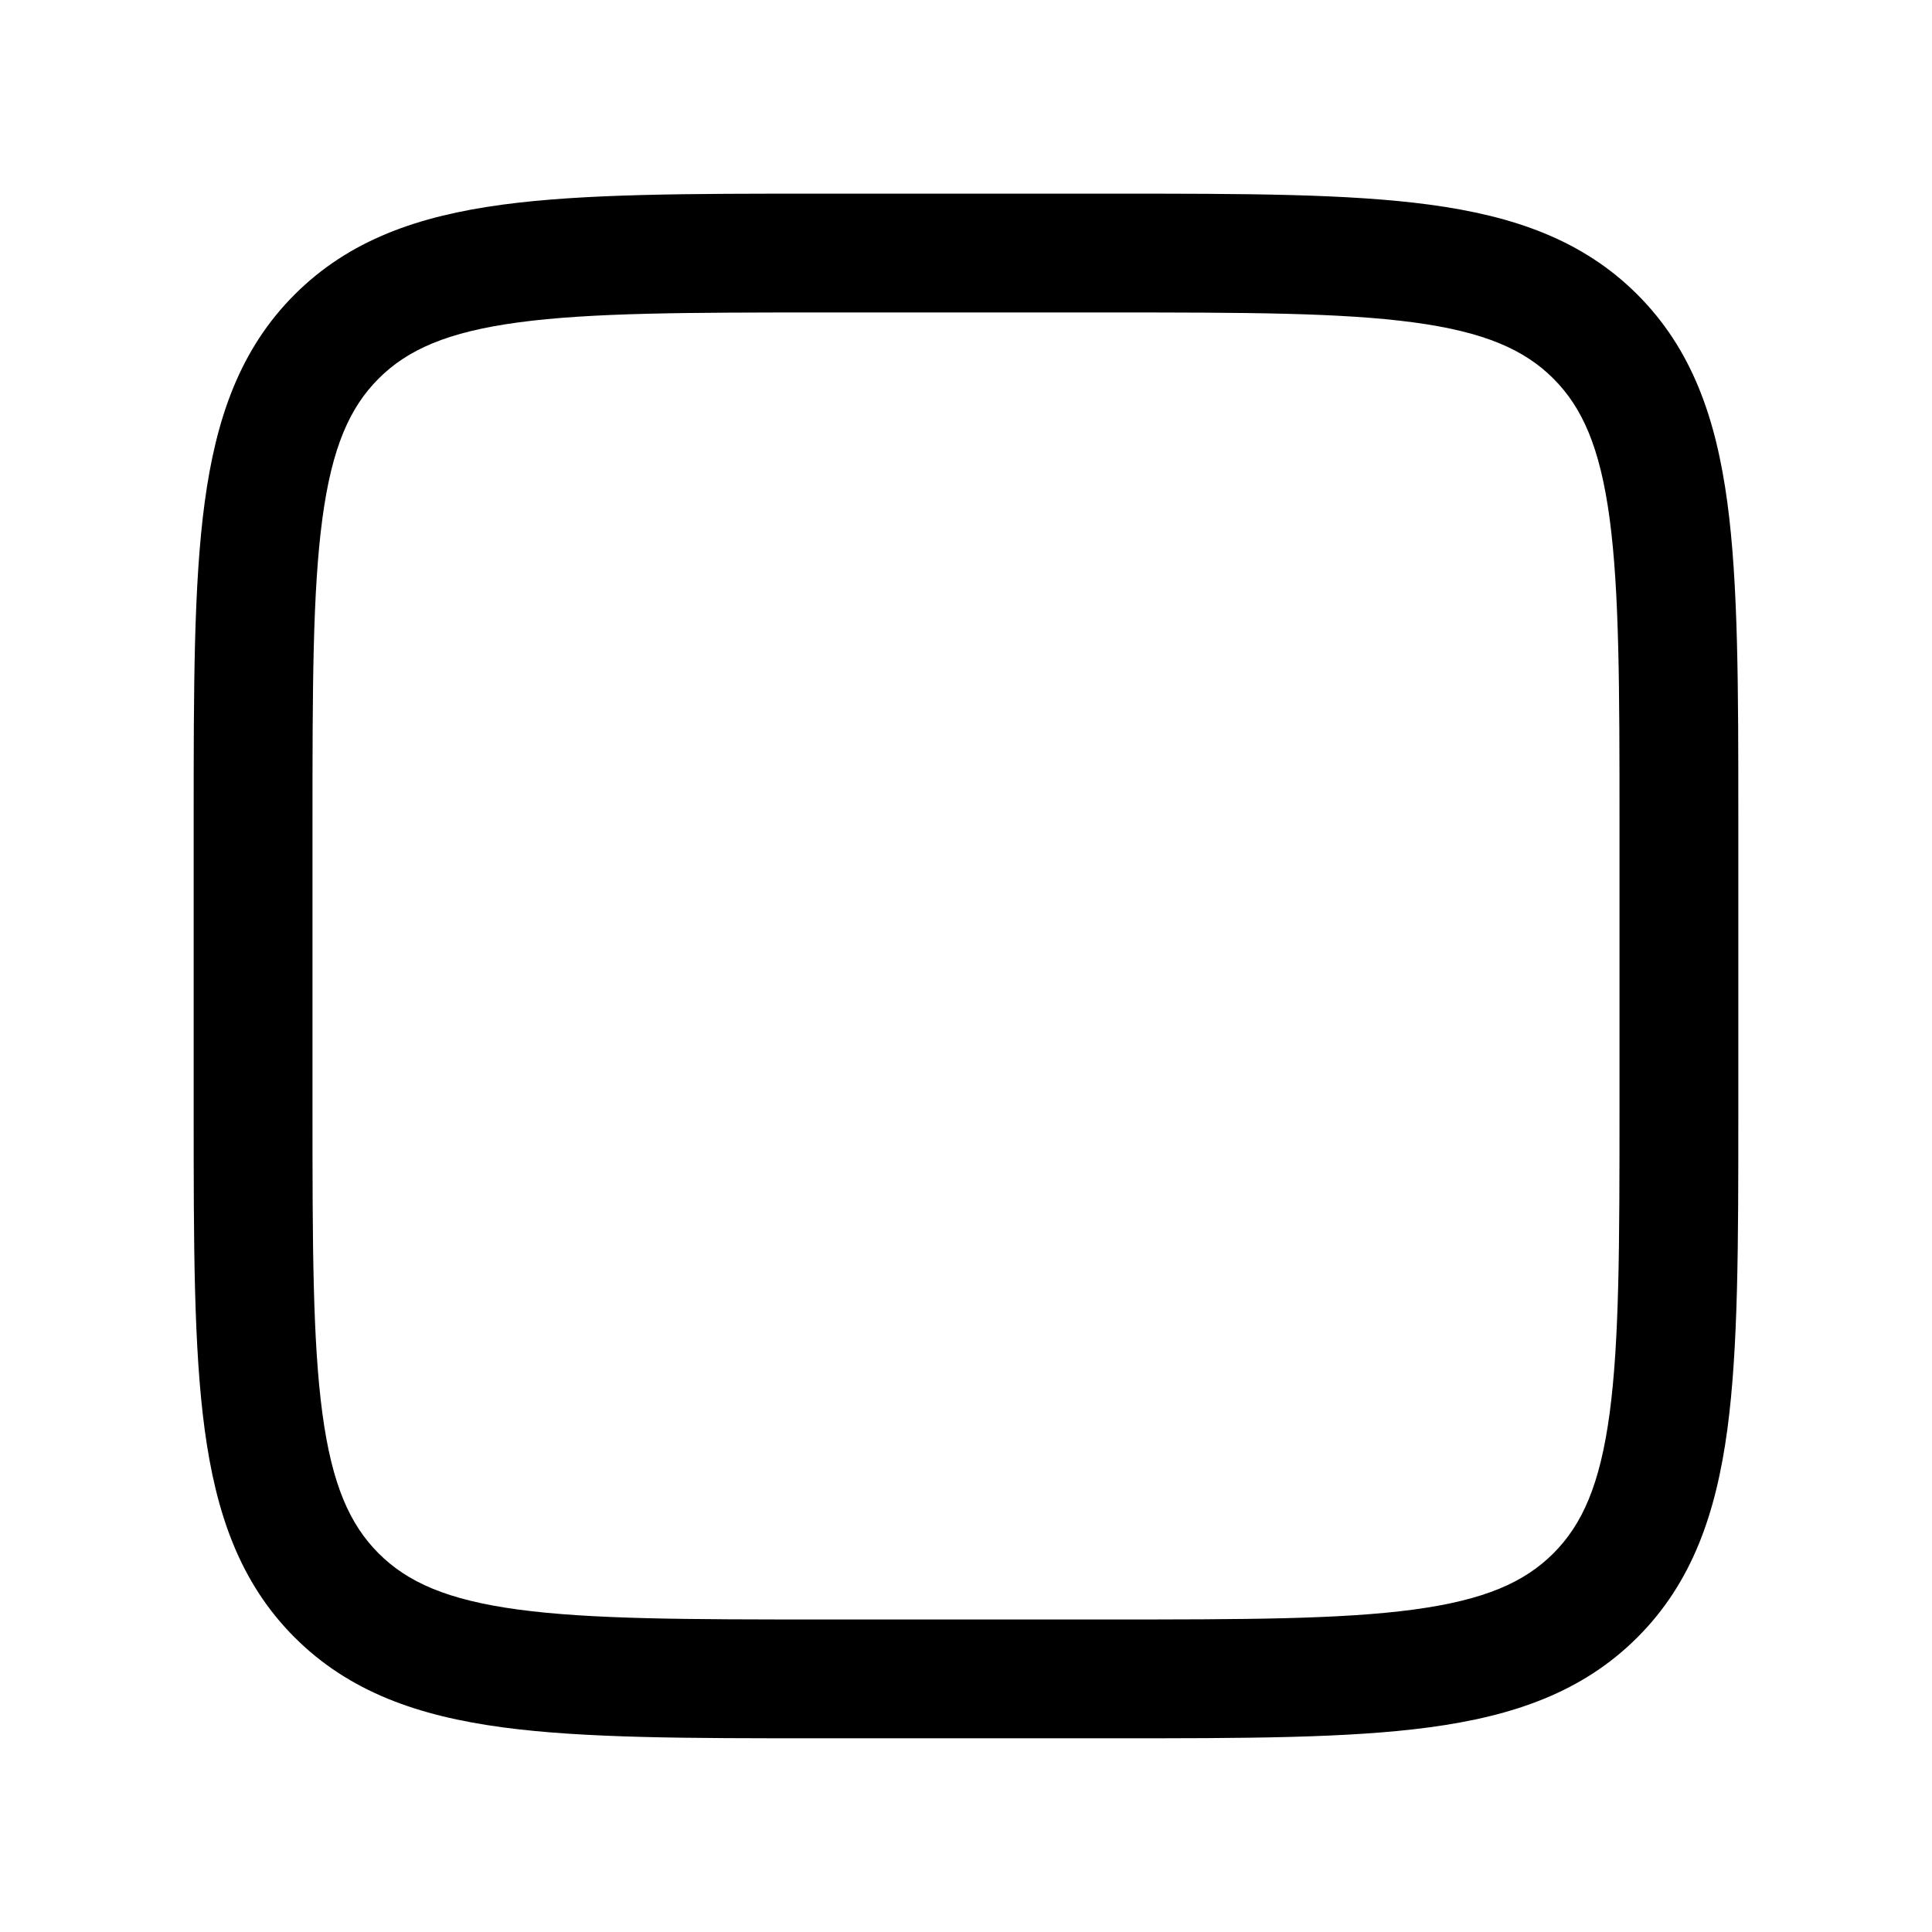 <?xml version="1.0" encoding="UTF-8"?>
<!-- Uploaded to: SVG Repo, www.svgrepo.com, Generator: SVG Repo Mixer Tools -->
<svg fill="#000000" width="800px" height="800px" version="1.1" viewBox="144 144 512 512" xmlns="http://www.w3.org/2000/svg">
 <path d="m361.04 195.32h77.918c34.629 0 62.219 0 83.848 2.91 22.324 3 40.641 9.355 55.121 23.836 14.48 14.48 20.836 32.797 23.84 55.121 2.906 21.629 2.906 49.219 2.906 83.848v77.922c0 34.625 0 62.215-2.906 83.844-3.004 22.324-9.359 40.641-23.84 55.121s-32.797 20.836-55.121 23.84c-21.629 2.906-49.219 2.906-83.844 2.906h-77.922c-34.629 0-62.219 0-83.848-2.906-22.324-3.004-40.641-9.359-55.121-23.84-14.48-14.48-20.836-32.797-23.836-55.121-2.91-21.629-2.91-49.219-2.91-83.848v-77.918c0-34.629 0-62.219 2.91-83.848 3-22.324 9.355-40.641 23.836-55.121 14.48-14.48 32.797-20.836 55.121-23.836 21.629-2.91 49.219-2.91 83.848-2.91zm-79.652 34.117c-18.832 2.531-29.395 7.242-37.051 14.895-7.652 7.656-12.363 18.219-14.895 37.051-2.594 19.289-2.629 44.758-2.629 80.824v75.574c0 36.07 0.035 61.539 2.629 80.824 2.531 18.832 7.242 29.395 14.895 37.051 7.656 7.656 18.219 12.363 37.051 14.898 19.289 2.59 44.758 2.625 80.824 2.625h75.574c36.07 0 61.539-0.035 80.824-2.625 18.832-2.535 29.395-7.242 37.051-14.898s12.363-18.219 14.898-37.051c2.59-19.285 2.625-44.754 2.625-80.824v-75.574c0-36.066-0.035-61.535-2.625-80.824-2.535-18.832-7.242-29.395-14.898-37.051-7.656-7.652-18.219-12.363-37.051-14.895-19.285-2.594-44.754-2.629-80.824-2.629h-75.574c-36.066 0-61.535 0.035-80.824 2.629z" fill-rule="evenodd"/>
</svg>